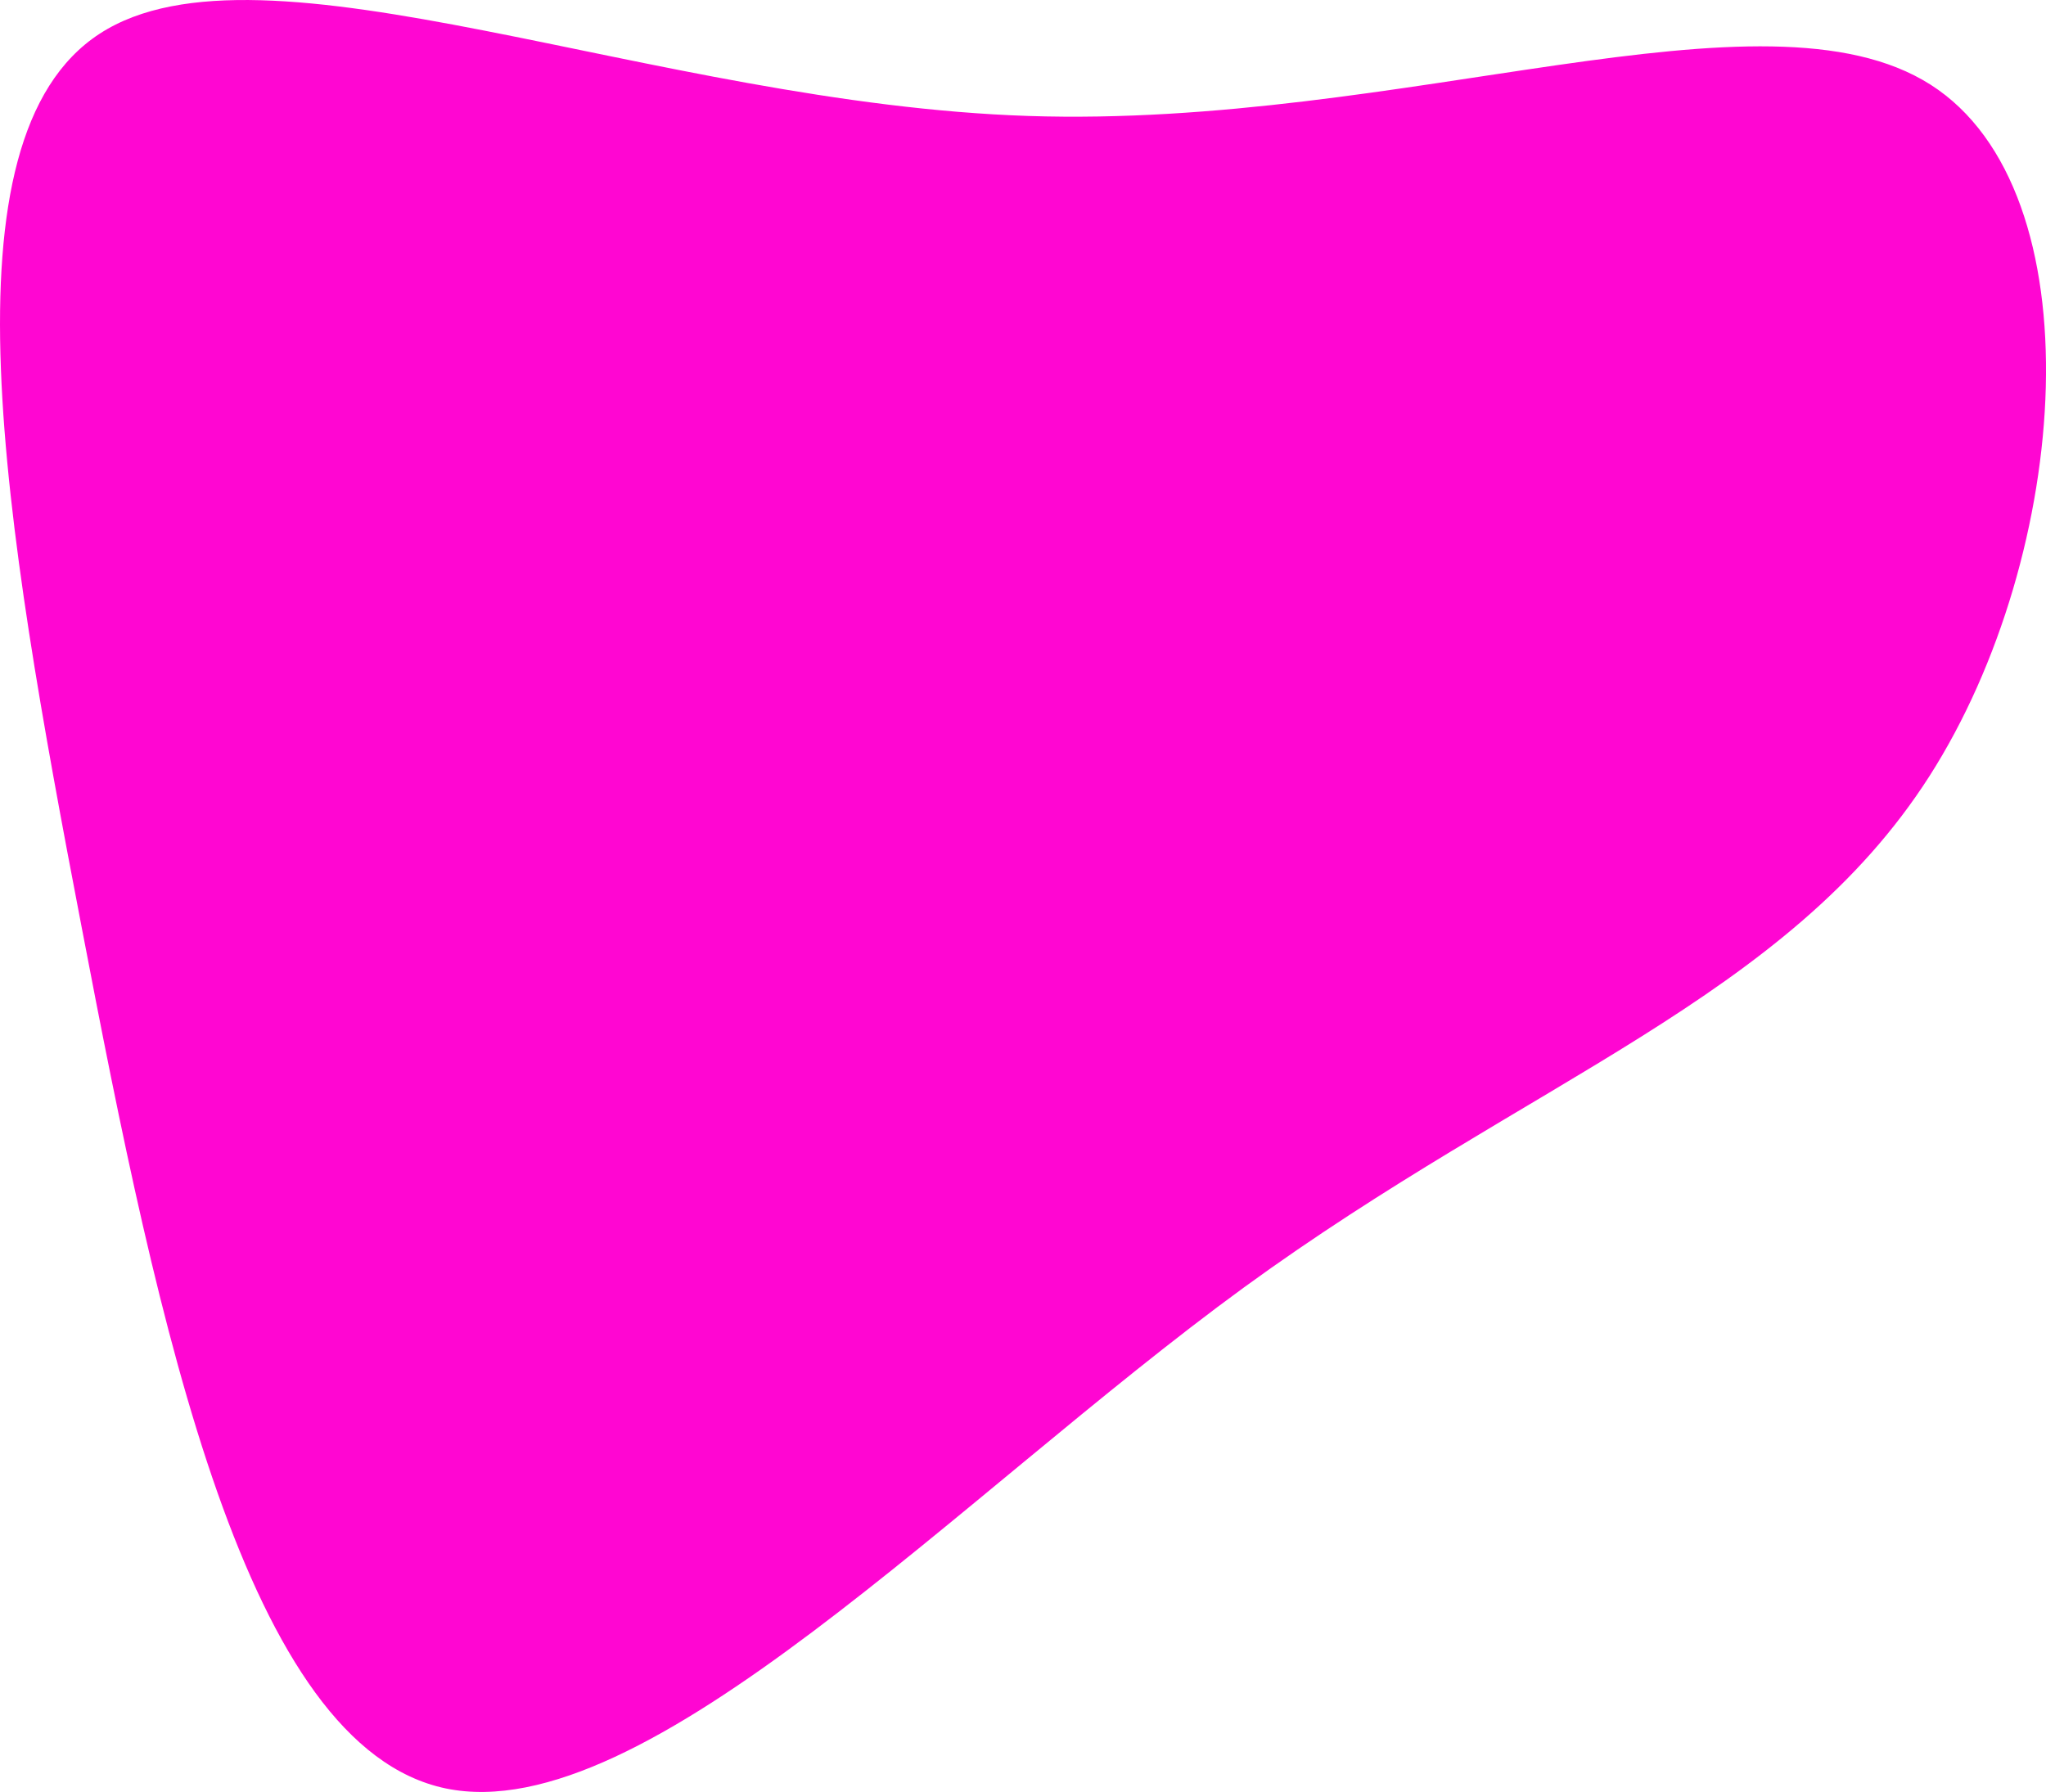 <svg xmlns="http://www.w3.org/2000/svg" xmlns:xlink="http://www.w3.org/1999/xlink" id="visual" version="1.1" viewBox="169.1 203.94 561.79 492.11"><g transform="translate(455.786 392.987)"><path d="M243.4 -165.8C289.2 -136.6 282.1 -36.9 243.1 24.1C204.1 85.1 133.3 107.4 54.9 164.5C-23.4 221.6 -109.3 313.5 -164.3 302.1C-219.2 290.6 -243.2 175.8 -264.3 65.4C-285.5 -45 -303.8 -150.9 -259.3 -179.8C-214.7 -208.8 -107.4 -160.6 -4.3 -157.2C98.8 -153.8 197.5 -195 243.4 -165.8" fill="#ff06d2"/></g></svg>